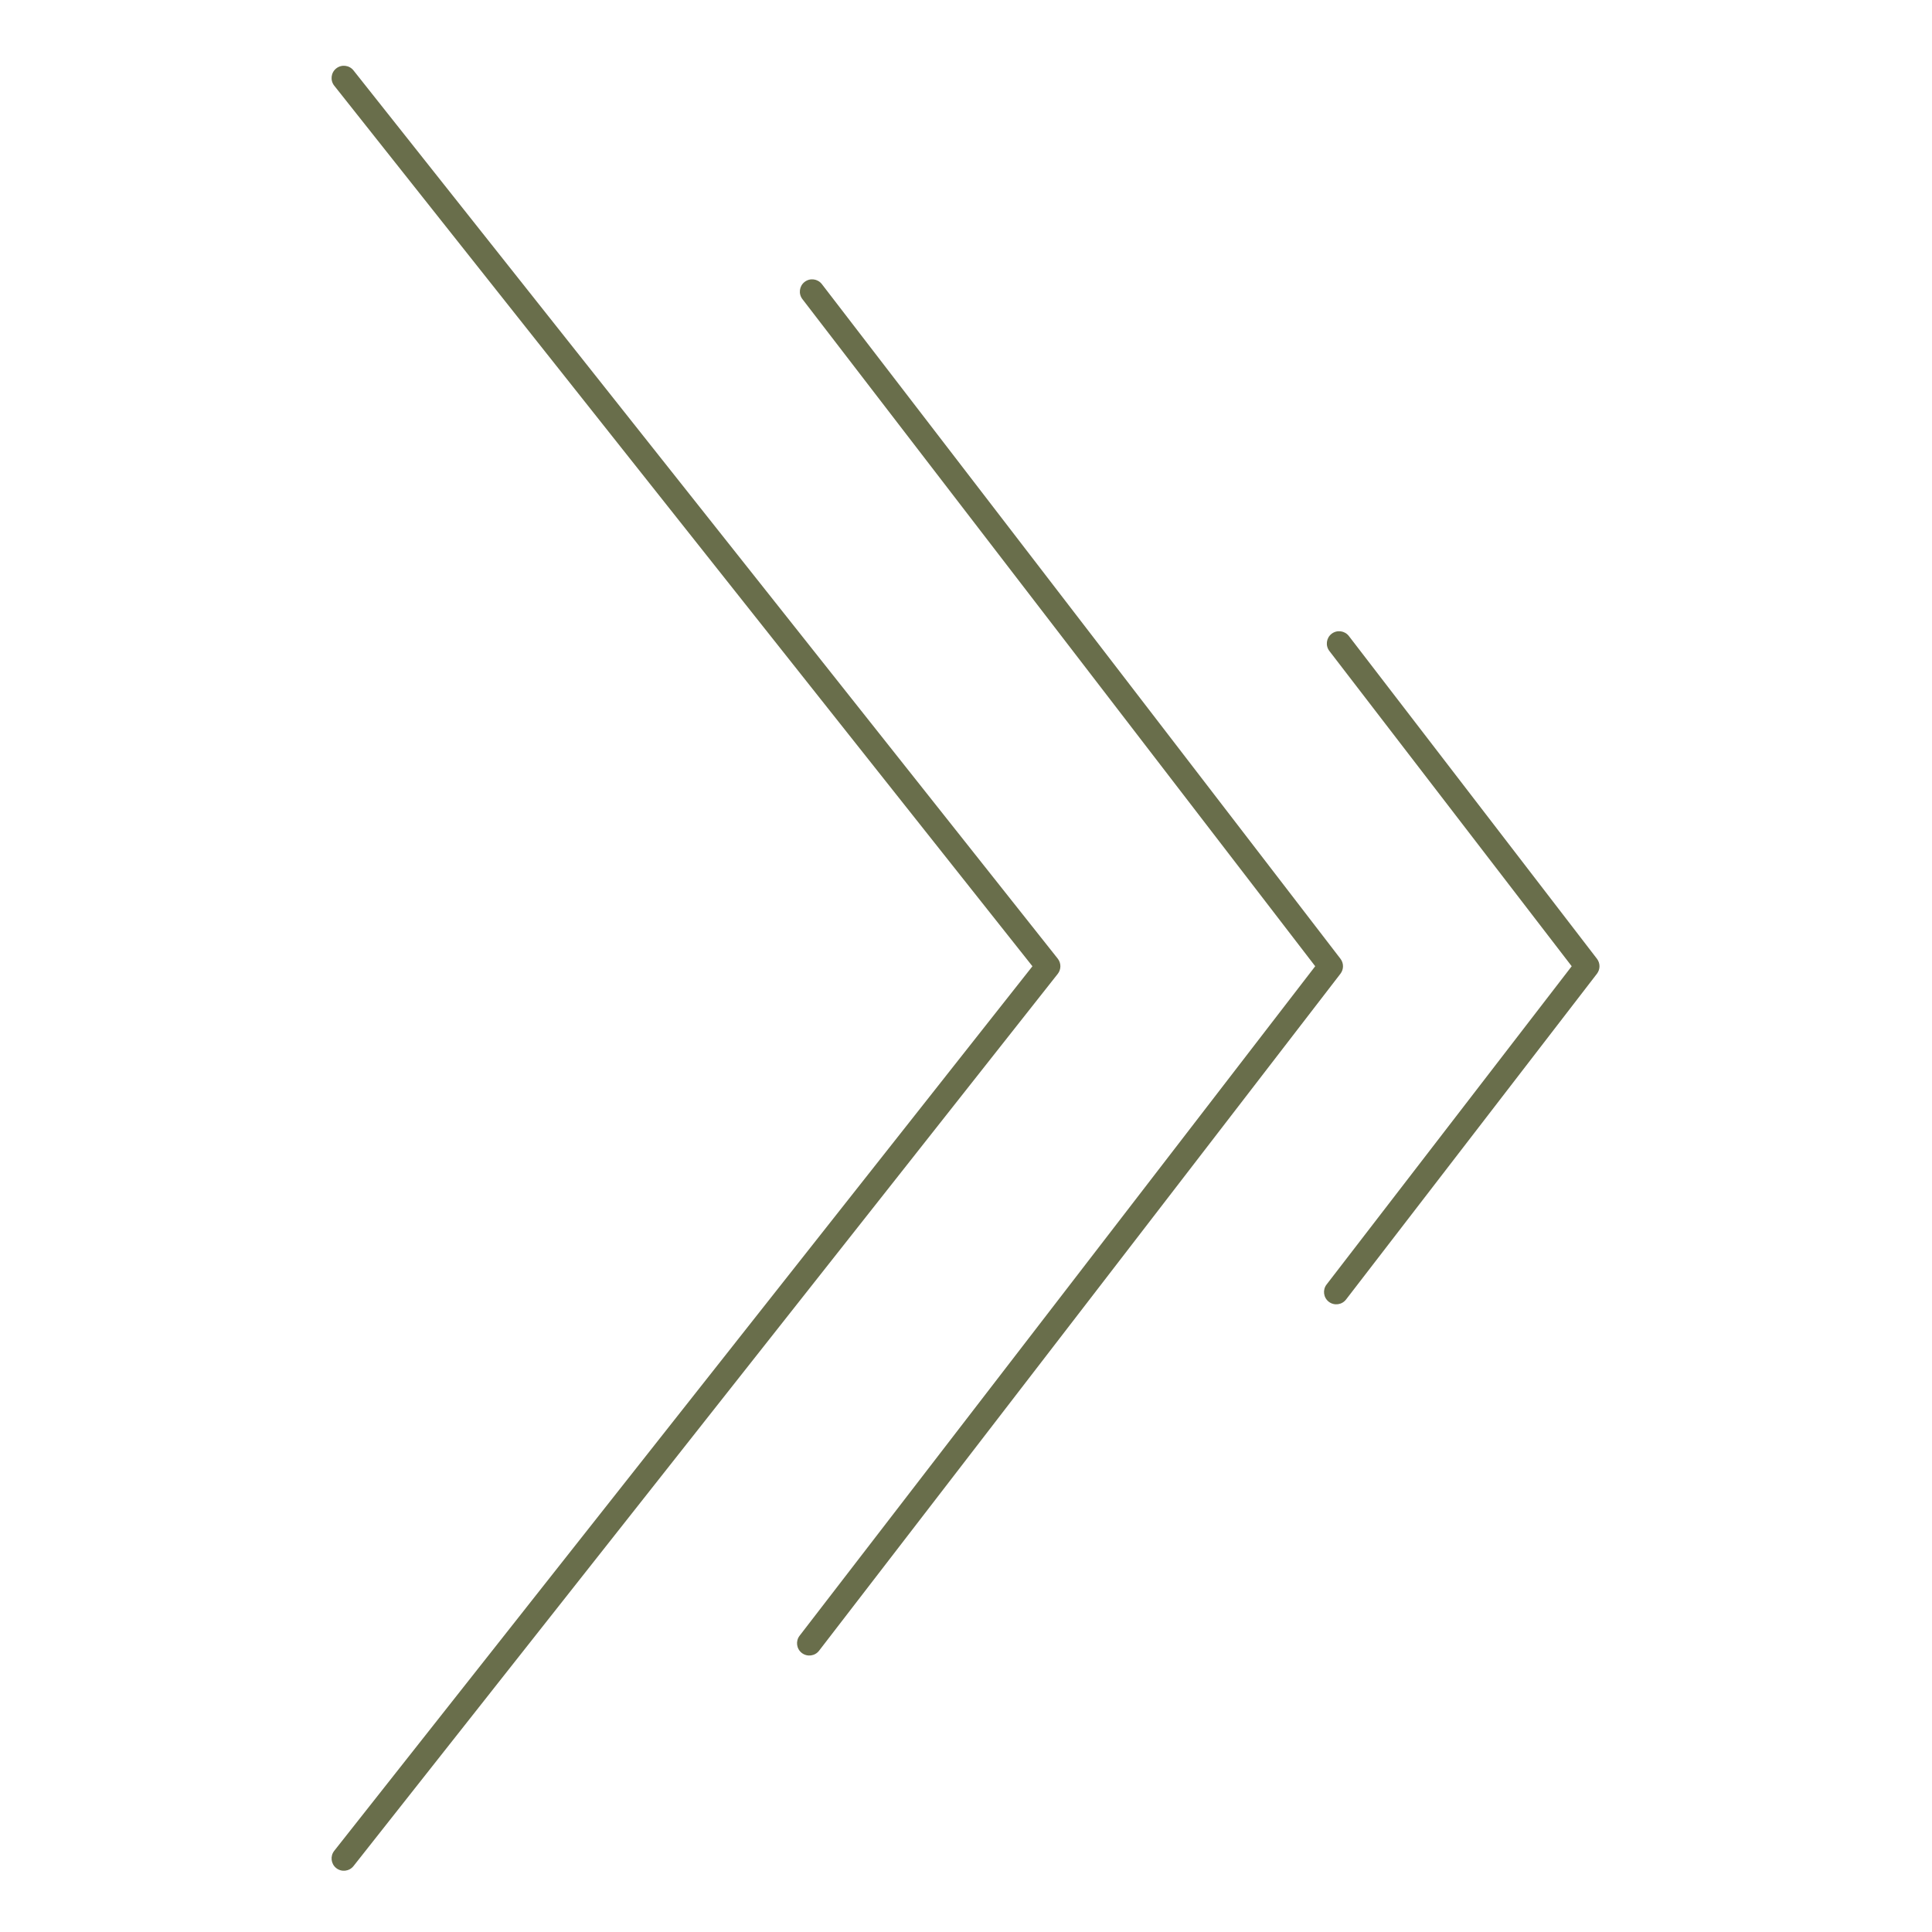 <?xml version="1.0" encoding="UTF-8" standalone="no"?>
<!DOCTYPE svg PUBLIC "-//W3C//DTD SVG 1.1//EN" "http://www.w3.org/Graphics/SVG/1.1/DTD/svg11.dtd">
<svg width="100%" height="100%" viewBox="0 0 100 100" version="1.1" xmlns="http://www.w3.org/2000/svg" xmlns:xlink="http://www.w3.org/1999/xlink" xml:space="preserve" xmlns:serif="http://www.serif.com/" style="fill-rule:evenodd;clip-rule:evenodd;stroke-linejoin:round;stroke-miterlimit:2;">
    <g transform="matrix(-5.8329e-17,0.318,-0.318,-5.8329e-17,65.876,-28.215)">
        <g transform="matrix(1,0,0,1,0,-155.281)">
            <path d="M194.688,146.059C193.813,146.732 192.556,146.568 191.883,145.693C191.211,144.817 191.375,143.561 192.25,142.888L244.781,102.508C245.5,101.956 246.502,101.956 247.22,102.51L300.247,143.349C301.121,144.022 301.284,145.279 300.611,146.154C299.937,147.028 298.68,147.191 297.806,146.518L245.999,106.618L194.688,146.059Z" style="fill:rgb(105,110,75);"/>
        </g>
        <g transform="matrix(1,0,0,1,0,-113.533)">
            <path d="M137.412,190.086C136.537,190.759 135.28,190.595 134.608,189.719C133.935,188.844 134.099,187.588 134.974,186.915L244.781,102.508C245.5,101.956 246.502,101.956 247.22,102.51L357.411,187.375C358.286,188.049 358.449,189.305 357.776,190.18C357.102,191.055 355.845,191.218 354.971,190.544L245.999,106.618L137.412,190.086Z" style="fill:rgb(105,110,75);"/>
        </g>
        <g transform="matrix(1,0,0,1,0,-67.533)">
            <path d="M102.672,220.288C101.807,220.974 100.548,220.828 99.862,219.963C99.176,219.098 99.322,217.839 100.187,217.153L244.757,102.527C245.484,101.951 246.511,101.95 247.239,102.524L392.461,217.151C393.328,217.835 393.476,219.093 392.792,219.96C392.108,220.826 390.849,220.974 389.983,220.29L246.003,106.644L102.672,220.288Z" style="fill:rgb(105,110,75);"/>
        </g>
    </g>
</svg>
